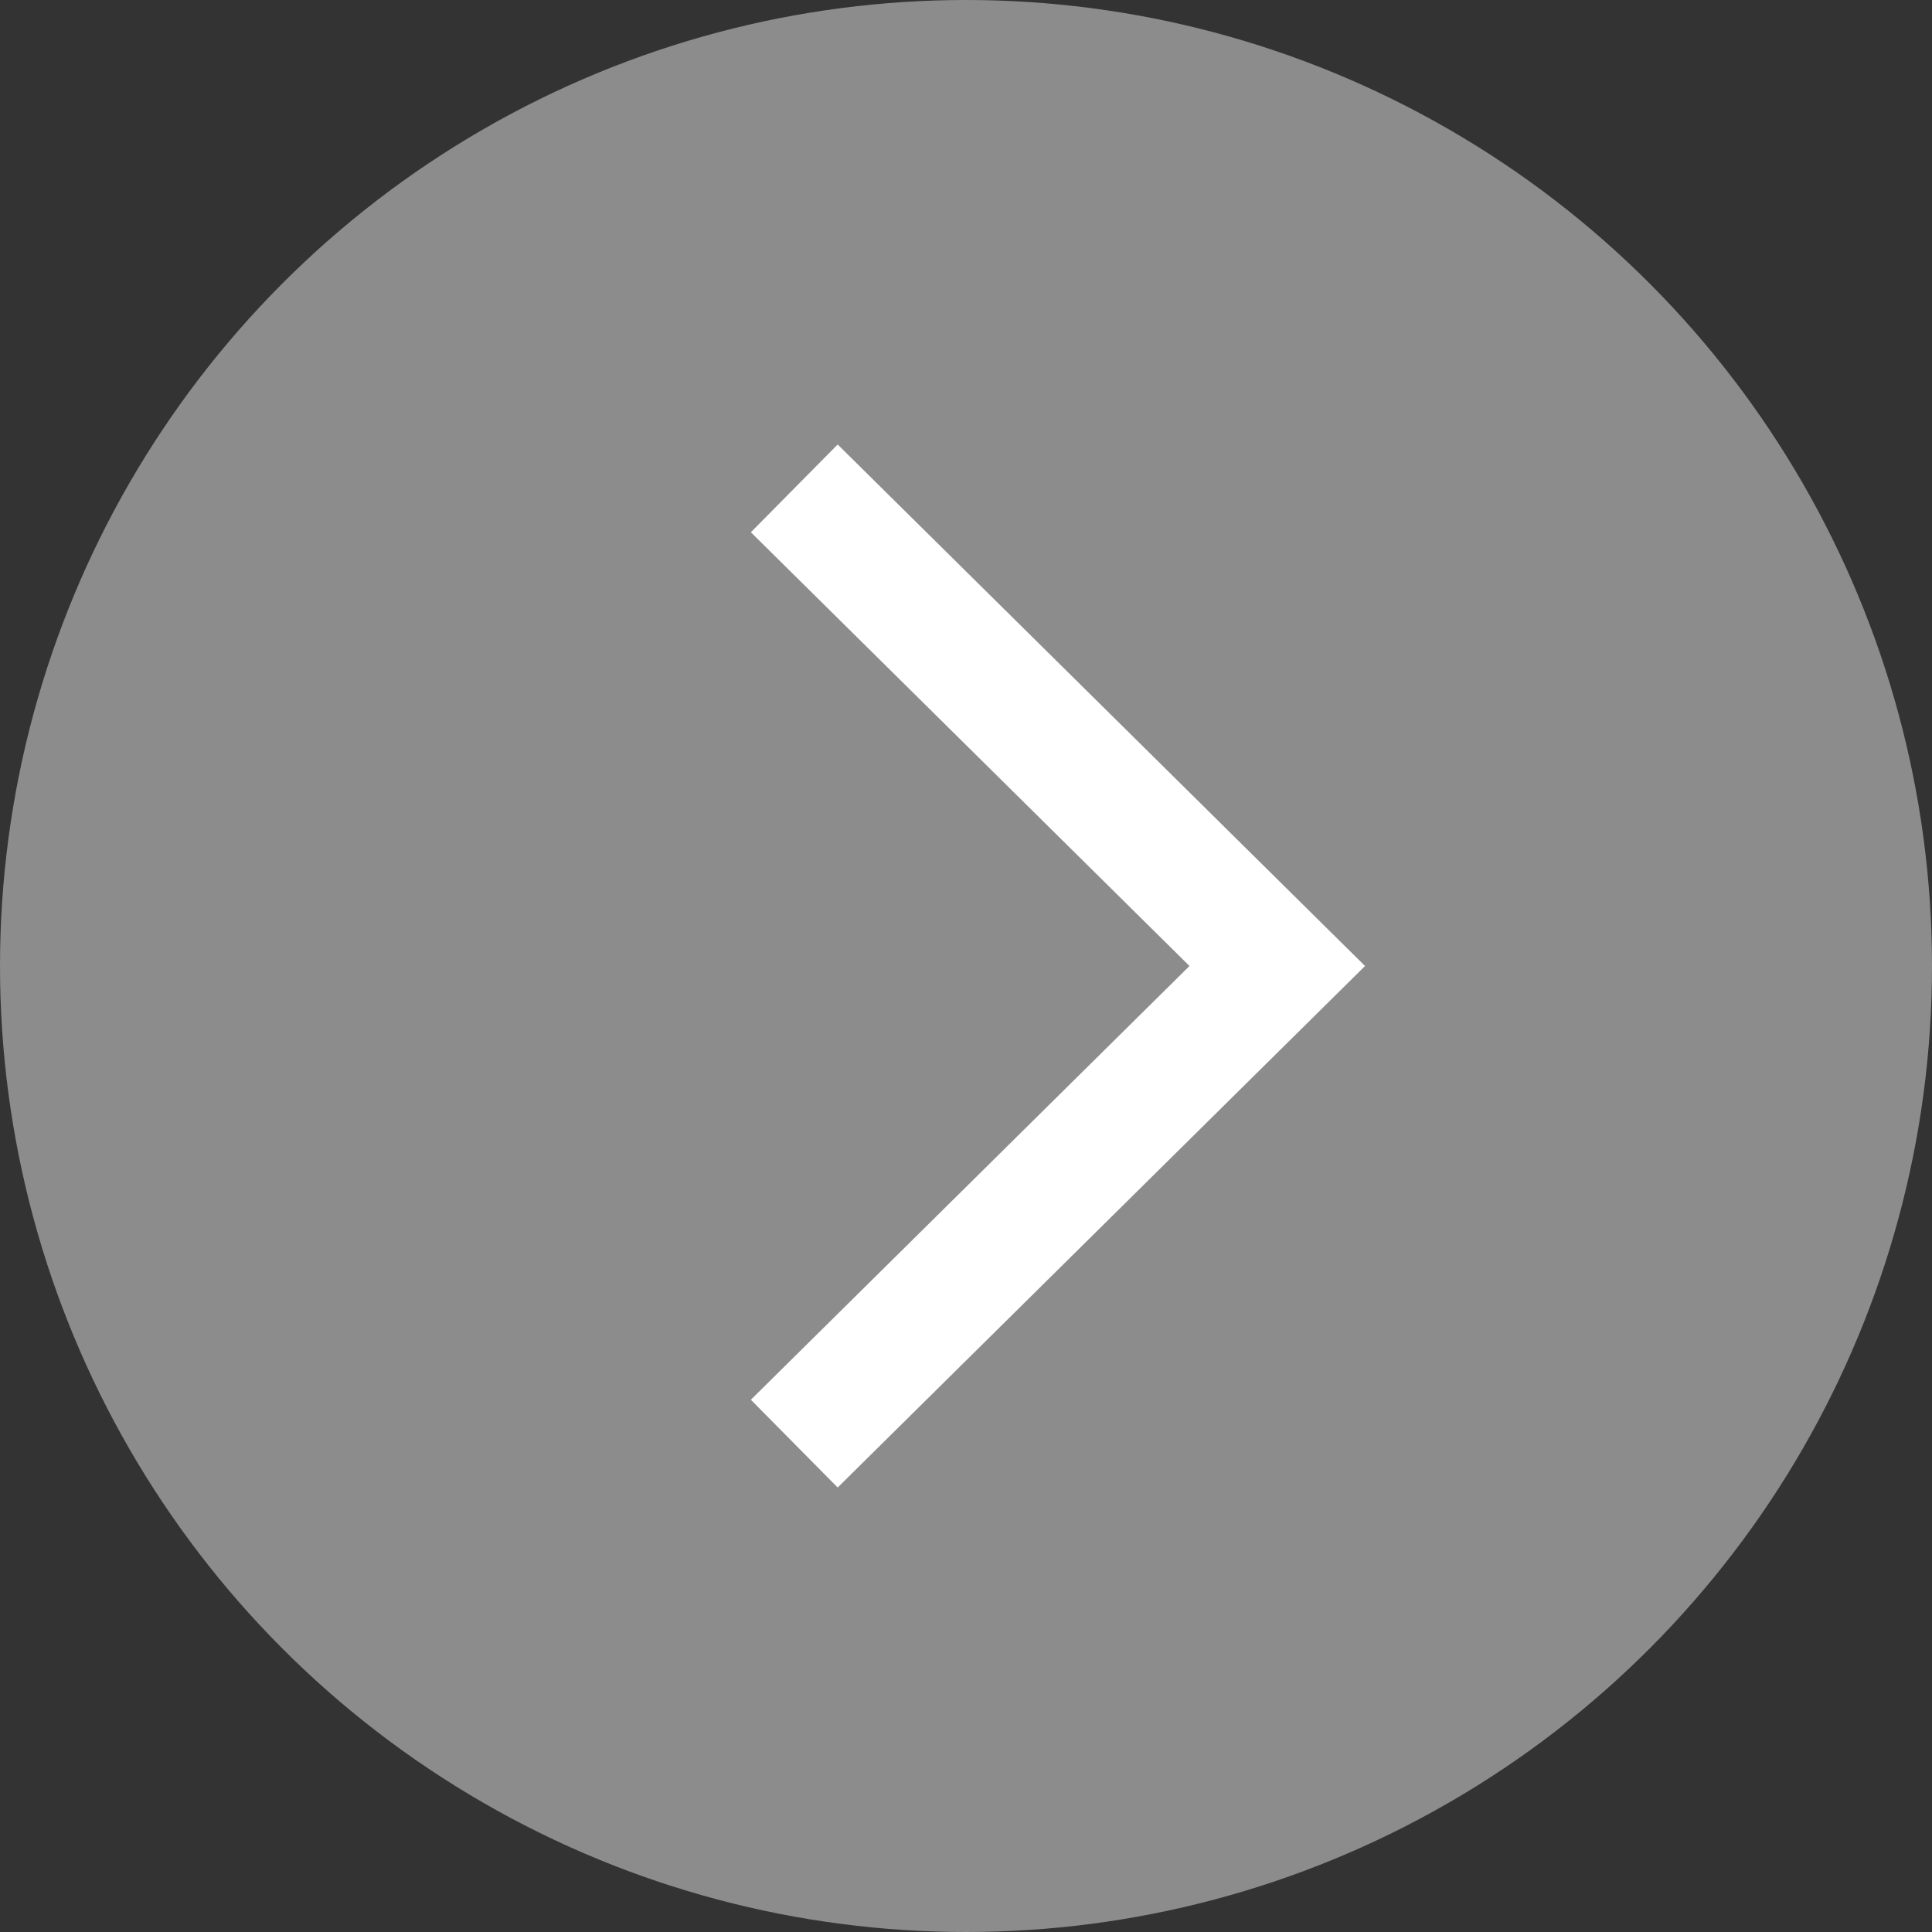 <?xml version="1.0" encoding="UTF-8"?>
<svg id="_レイヤー_1" xmlns="http://www.w3.org/2000/svg" version="1.1" viewBox="0 0 36 36">
  <rect x="0" y="0" width="36" height="36" fill="#333333" stroke="none"/>
  <!-- Generator: Adobe Illustrator 29.5.1, SVG Export Plug-In . SVG Version: 2.1.0 Build 141)  -->
  <defs>
    <style>
      .st0 {
        fill: none;
        stroke: #fff;
        stroke-miterlimit: 10;
        stroke-width: 2.3px;
      }

      .st1 {
        fill: #8c8c8c;
      }
    </style>
  </defs>
  <circle class="st1" cx="18" cy="18" r="18"/>
  <polyline class="st0" points="14.8 9.1 23.8 18 14.8 26.9"/>
</svg>